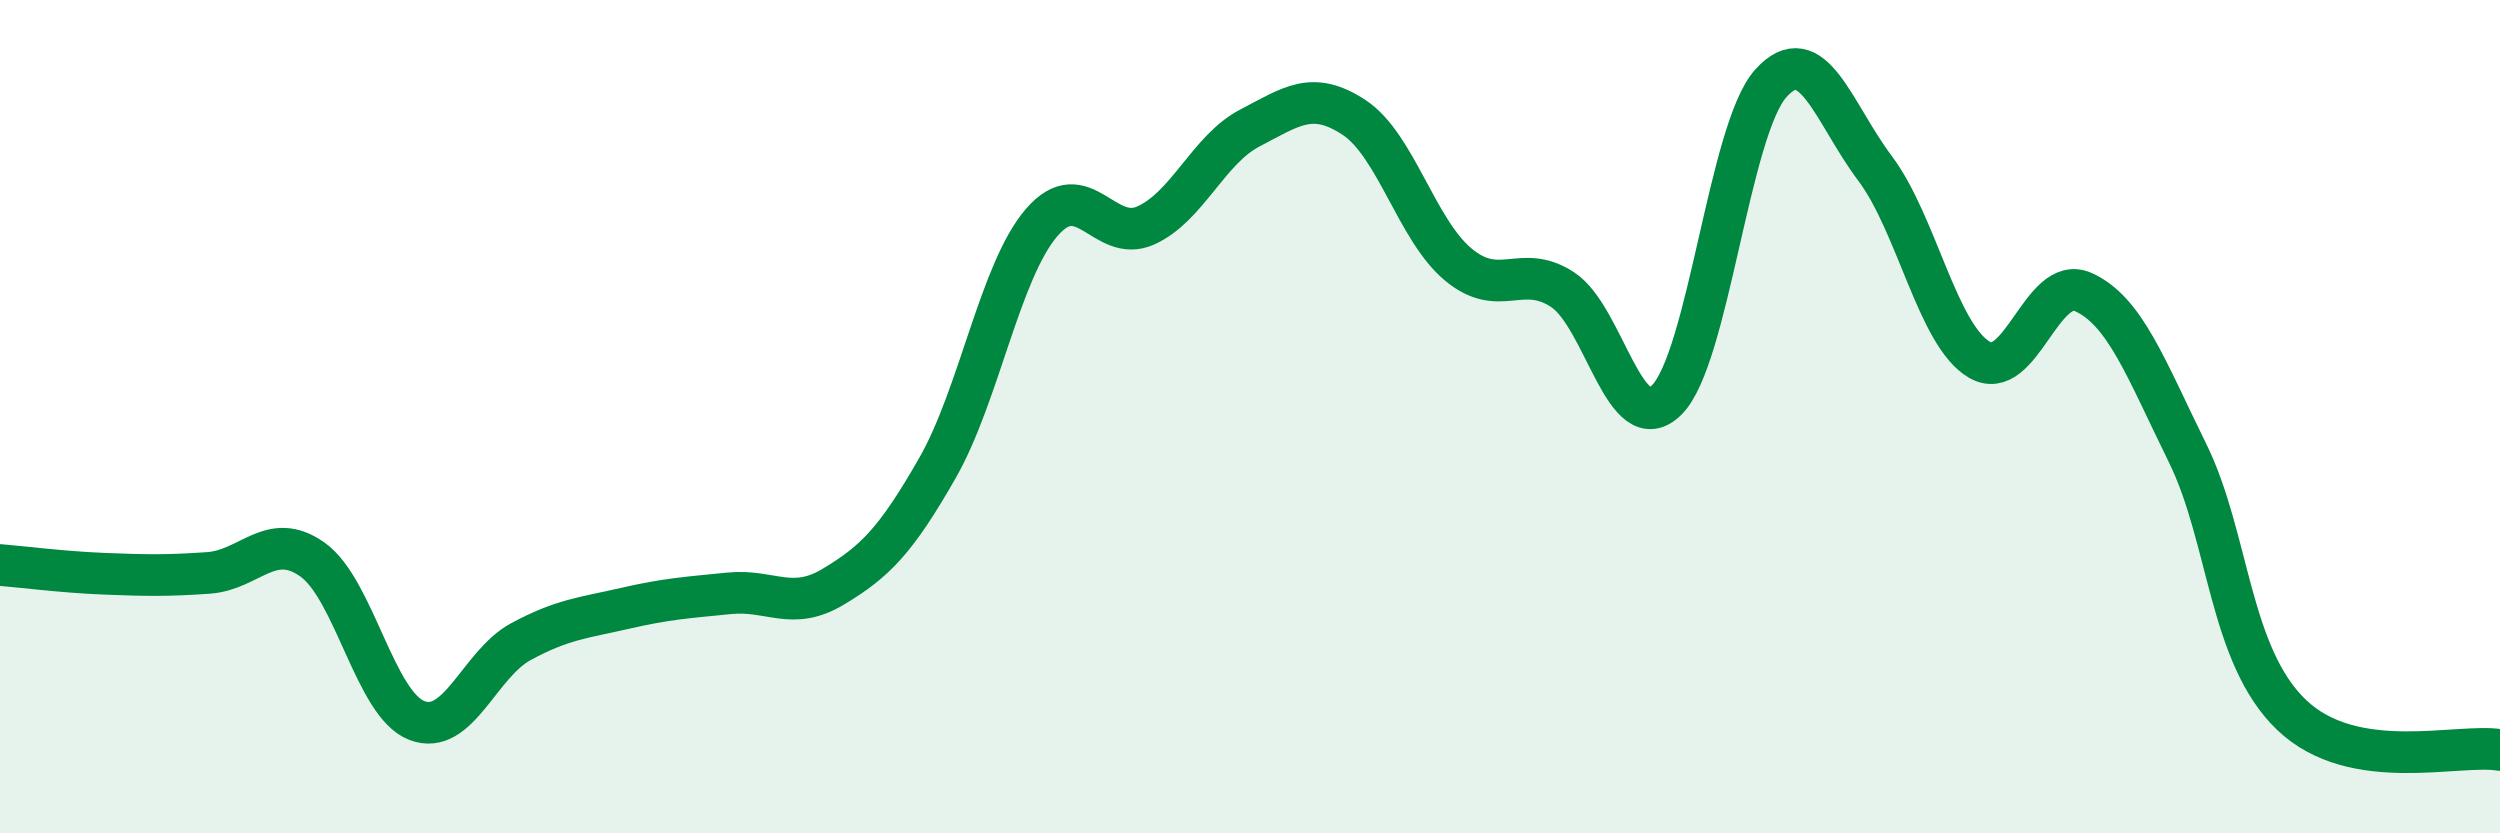 
    <svg width="60" height="20" viewBox="0 0 60 20" xmlns="http://www.w3.org/2000/svg">
      <path
        d="M 0,13.56 C 0.5,13.6 1.5,13.73 2.5,13.77 C 3.5,13.81 4,13.82 5,13.75 C 6,13.68 6.5,12.72 7.5,13.43 C 8.5,14.14 9,16.9 10,17.29 C 11,17.68 11.5,15.94 12.5,15.4 C 13.5,14.86 14,14.83 15,14.6 C 16,14.37 16.5,14.34 17.5,14.24 C 18.5,14.14 19,14.68 20,14.08 C 21,13.48 21.5,12.98 22.5,11.23 C 23.5,9.48 24,6.5 25,5.34 C 26,4.18 26.5,5.86 27.5,5.41 C 28.5,4.96 29,3.59 30,3.07 C 31,2.55 31.5,2.16 32.5,2.82 C 33.5,3.48 34,5.52 35,6.35 C 36,7.18 36.5,6.3 37.5,6.95 C 38.5,7.6 39,10.59 40,9.6 C 41,8.61 41.5,3.11 42.5,2 C 43.5,0.89 44,2.71 45,4.04 C 46,5.37 46.5,8.04 47.5,8.63 C 48.5,9.22 49,6.56 50,7.01 C 51,7.46 51.5,8.84 52.5,10.87 C 53.5,12.9 53.5,15.73 55,17.16 C 56.5,18.59 59,17.83 60,18L60 20L0 20Z"
        fill="#008740"
        opacity="0.1"
        stroke-linecap="round"
        stroke-linejoin="round"
      />
      <path
        d="M 0,13.56 C 0.5,13.6 1.5,13.73 2.5,13.77 C 3.5,13.81 4,13.82 5,13.75 C 6,13.68 6.5,12.72 7.5,13.43 C 8.5,14.14 9,16.9 10,17.29 C 11,17.68 11.5,15.94 12.5,15.4 C 13.5,14.86 14,14.83 15,14.6 C 16,14.37 16.5,14.34 17.5,14.24 C 18.5,14.14 19,14.68 20,14.08 C 21,13.48 21.5,12.98 22.5,11.23 C 23.5,9.48 24,6.5 25,5.34 C 26,4.18 26.5,5.86 27.5,5.41 C 28.5,4.96 29,3.59 30,3.07 C 31,2.55 31.5,2.16 32.5,2.82 C 33.5,3.48 34,5.52 35,6.35 C 36,7.18 36.5,6.3 37.5,6.95 C 38.5,7.6 39,10.59 40,9.6 C 41,8.61 41.5,3.11 42.5,2 C 43.5,0.89 44,2.71 45,4.04 C 46,5.37 46.5,8.04 47.5,8.63 C 48.5,9.22 49,6.56 50,7.01 C 51,7.46 51.5,8.84 52.5,10.87 C 53.5,12.9 53.5,15.73 55,17.16 C 56.5,18.59 59,17.83 60,18"
        stroke="#008740"
        stroke-width="1"
        fill="none"
        stroke-linecap="round"
        stroke-linejoin="round"
      />
    </svg>
  